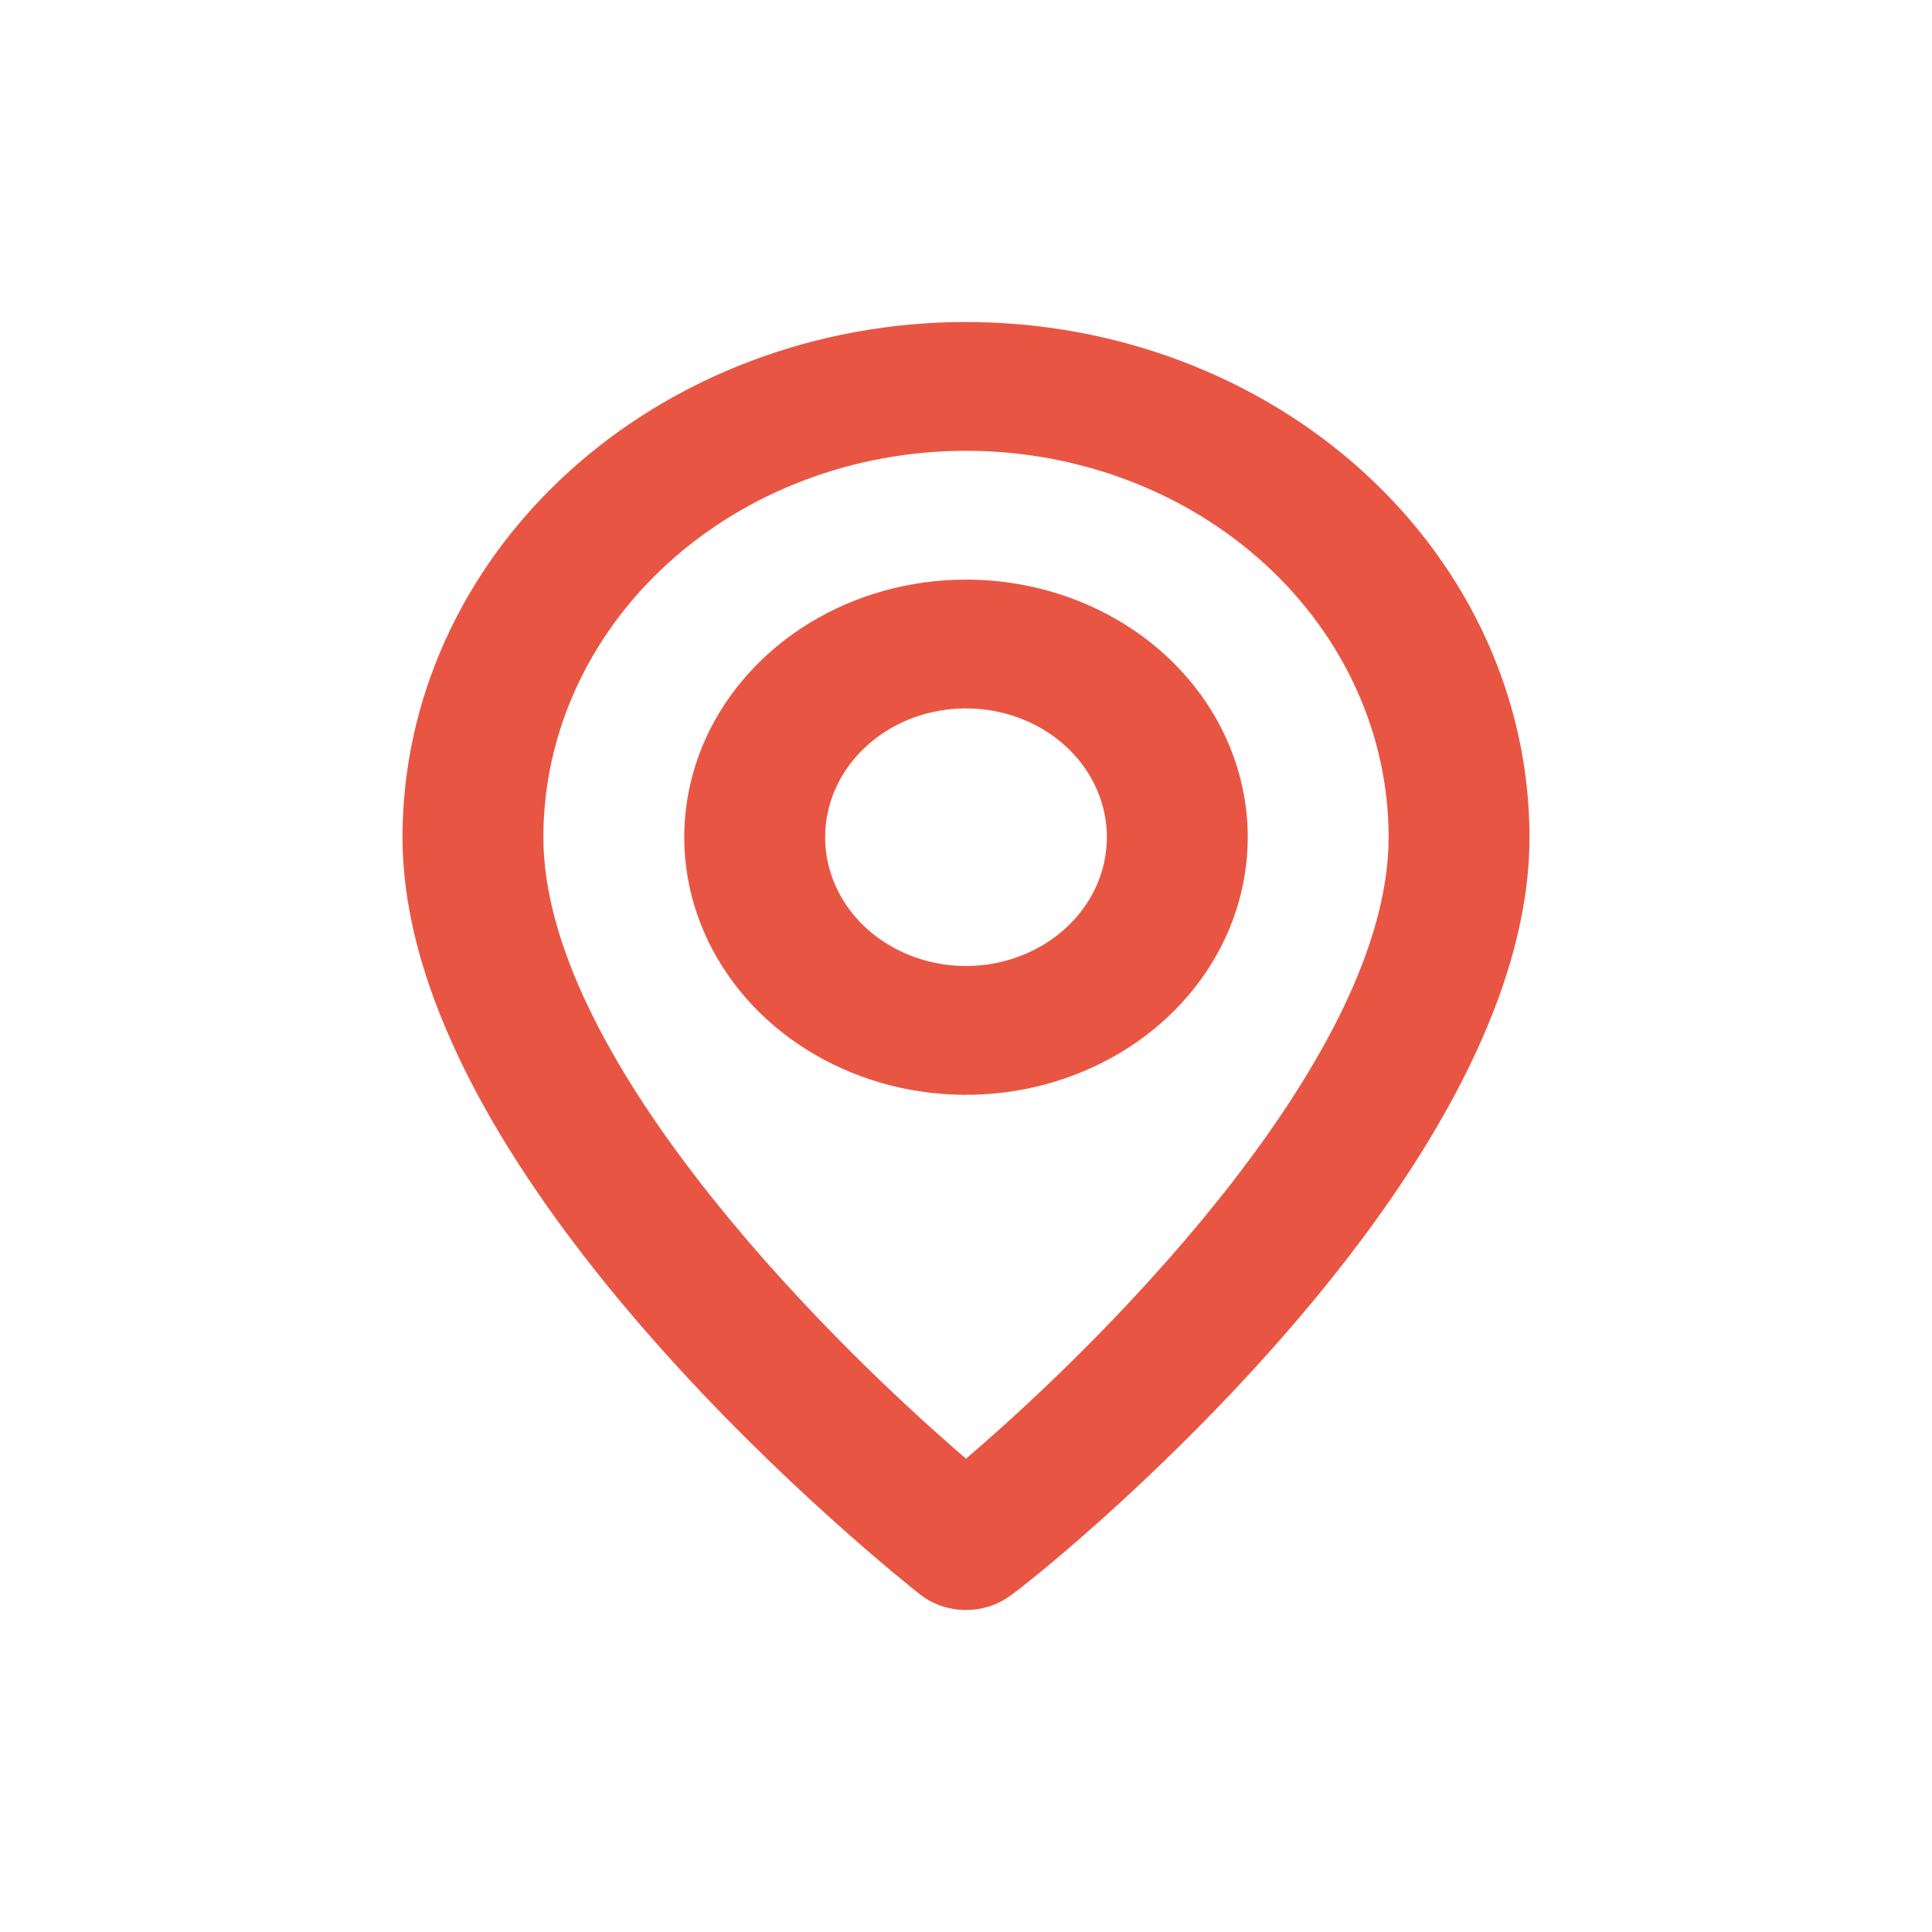 <svg width="24" height="24" viewBox="0 0 24 24" fill="none" xmlns="http://www.w3.org/2000/svg">
<path d="M12 4C10.143 4 8.363 4.674 7.05 5.875C5.737 7.075 5 8.703 5 10.4C5 14.72 11.169 19.6 11.431 19.808C11.59 19.932 11.791 20 12 20C12.209 20 12.41 19.932 12.569 19.808C12.875 19.6 19 14.72 19 10.4C19 8.703 18.262 7.075 16.95 5.875C15.637 4.674 13.857 4 12 4ZM12 18.12C10.136 16.52 6.75 13.072 6.75 10.4C6.75 9.127 7.303 7.906 8.288 7.006C9.272 6.106 10.608 5.6 12 5.6C13.392 5.6 14.728 6.106 15.712 7.006C16.697 7.906 17.25 9.127 17.25 10.4C17.25 13.072 13.864 16.528 12 18.12ZM12 7.2C11.308 7.2 10.631 7.388 10.056 7.739C9.48 8.091 9.031 8.591 8.766 9.175C8.502 9.76 8.432 10.403 8.567 11.024C8.702 11.645 9.036 12.215 9.525 12.663C10.015 13.11 10.638 13.415 11.317 13.539C11.996 13.662 12.7 13.599 13.339 13.356C13.979 13.114 14.526 12.704 14.91 12.178C15.295 11.652 15.5 11.033 15.5 10.4C15.5 9.551 15.131 8.737 14.475 8.137C13.819 7.537 12.928 7.2 12 7.2ZM12 12C11.654 12 11.316 11.906 11.028 11.73C10.74 11.555 10.516 11.305 10.383 11.012C10.251 10.72 10.216 10.398 10.284 10.088C10.351 9.777 10.518 9.492 10.763 9.269C11.007 9.045 11.319 8.892 11.659 8.831C11.998 8.769 12.35 8.801 12.67 8.922C12.989 9.043 13.263 9.248 13.455 9.511C13.647 9.774 13.75 10.084 13.75 10.4C13.75 10.824 13.566 11.231 13.237 11.531C12.909 11.831 12.464 12 12 12Z" fill="#E85643"/>
</svg>
